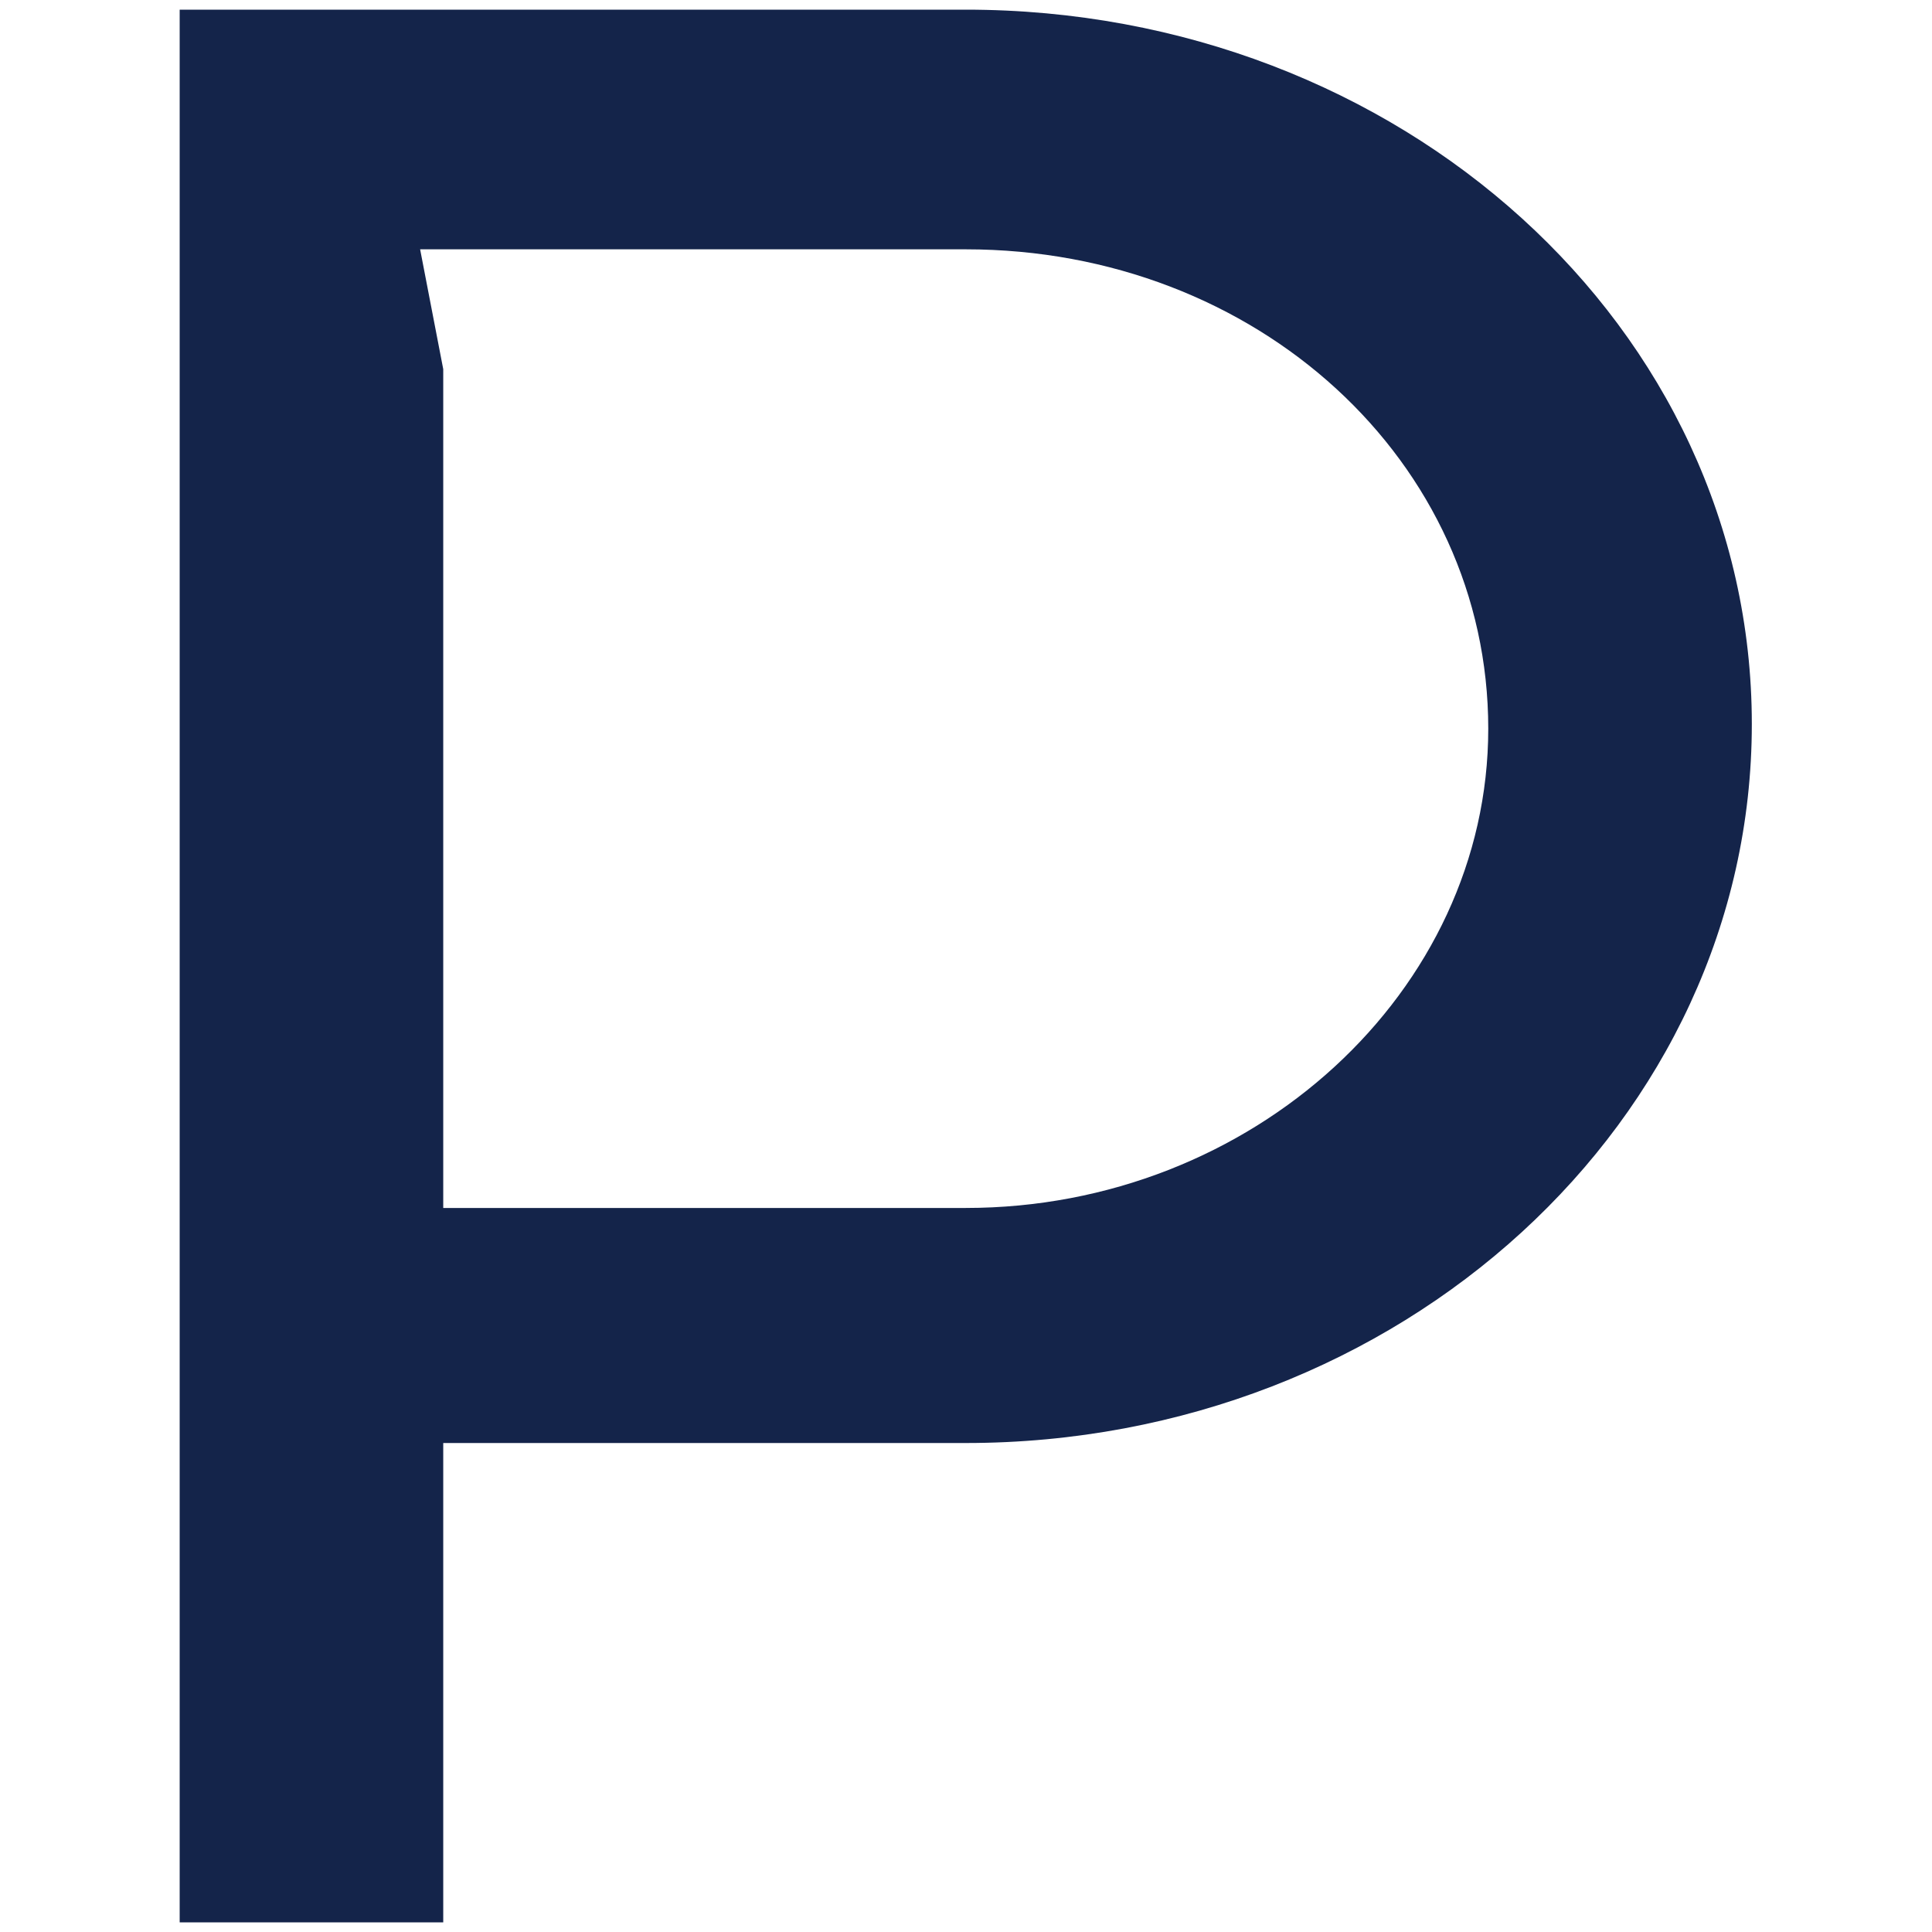 <?xml version="1.0" encoding="UTF-8"?> <svg xmlns="http://www.w3.org/2000/svg" width="1000" height="1000" viewBox="0 0 1000 1000" fill="none"><path d="M229.421 746.904H499.87C724.845 746.904 906.74 579.916 906.74 374.759C906.74 169.602 724.845 5 499.87 5H93V995H229.421V746.904ZM238.994 129.048H499.87C650.651 129.048 770.319 238.783 770.319 377.145C770.319 513.12 648.258 625.241 499.87 625.241H229.421V191.072L217.454 129.048H238.994Z" fill="#14244A"></path></svg> 